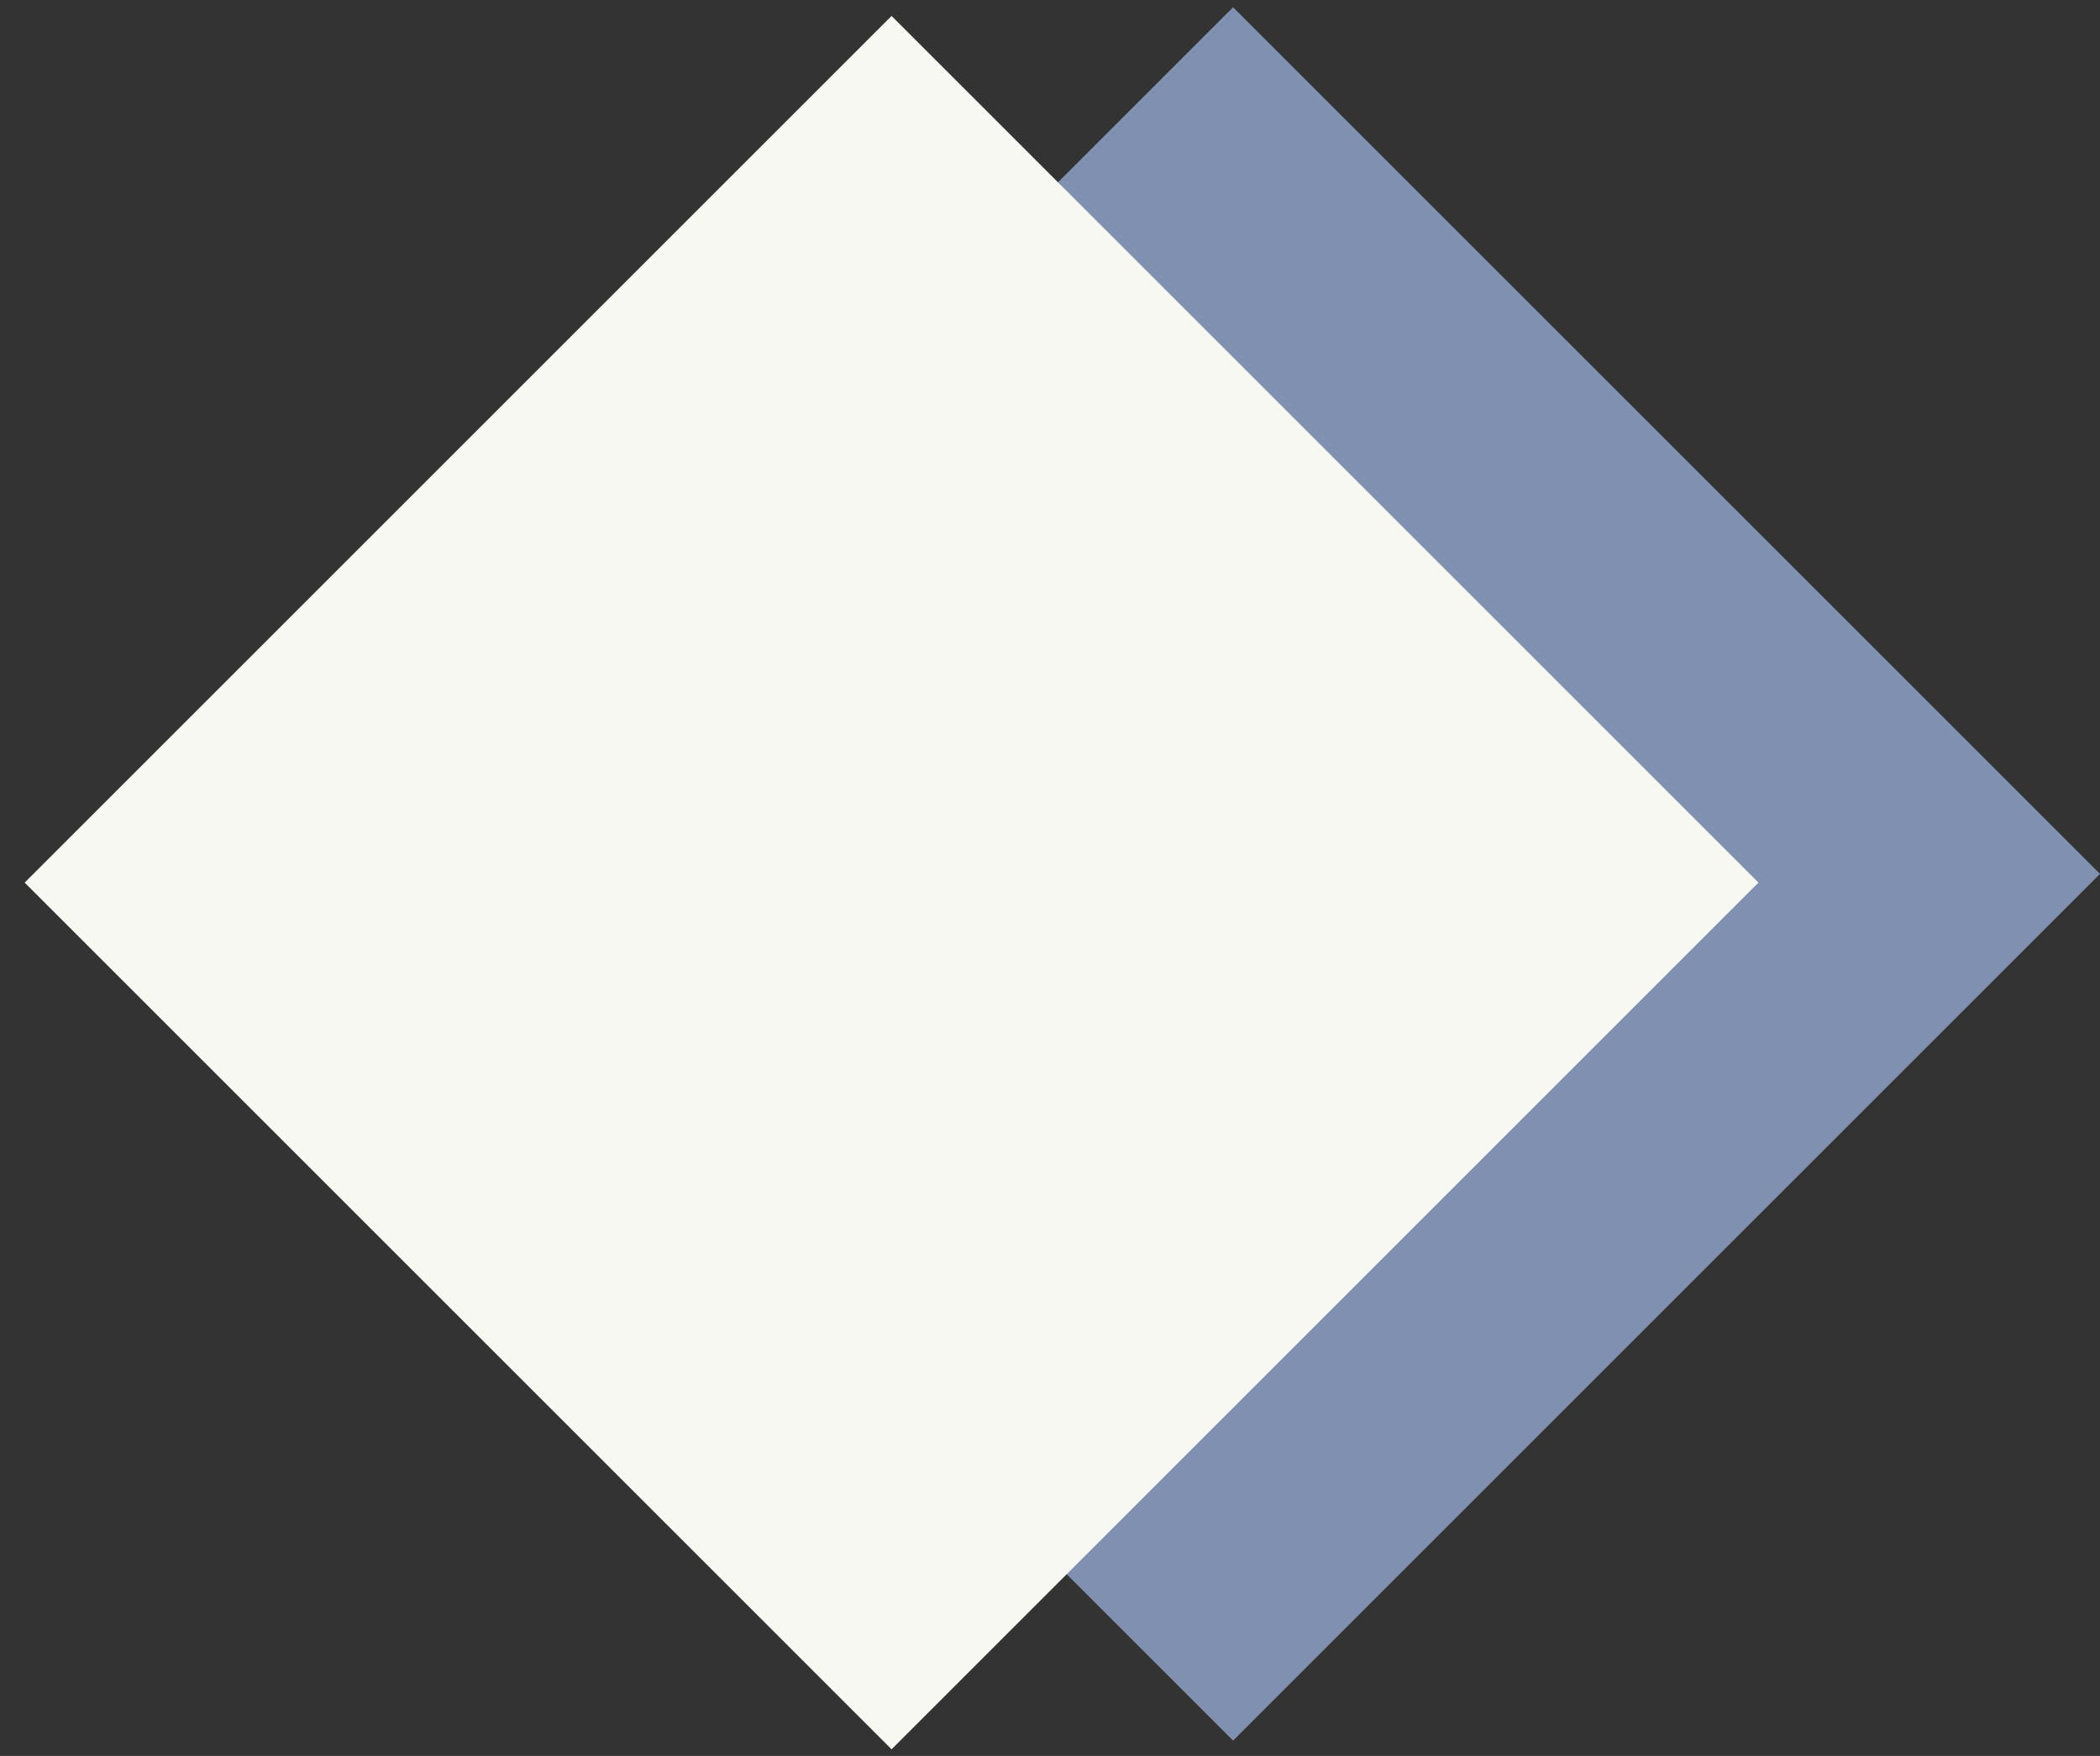 <svg width="55" height="46" viewBox="0 0 55 46" fill="none" xmlns="http://www.w3.org/2000/svg">
<rect x="0" y="0" width="55" height="46" fill="#333333" stroke="none"/>
<rect x="9.591" y="22.894" width="32.109" height="32.109" transform="rotate(-45 9.591 22.894)" fill="#7F90B0"/>
<rect x="0.646" y="23.122" width="32.109" height="32.109" transform="rotate(-45 0.646 23.122)" fill="#F8F8F2"/>
</svg>
